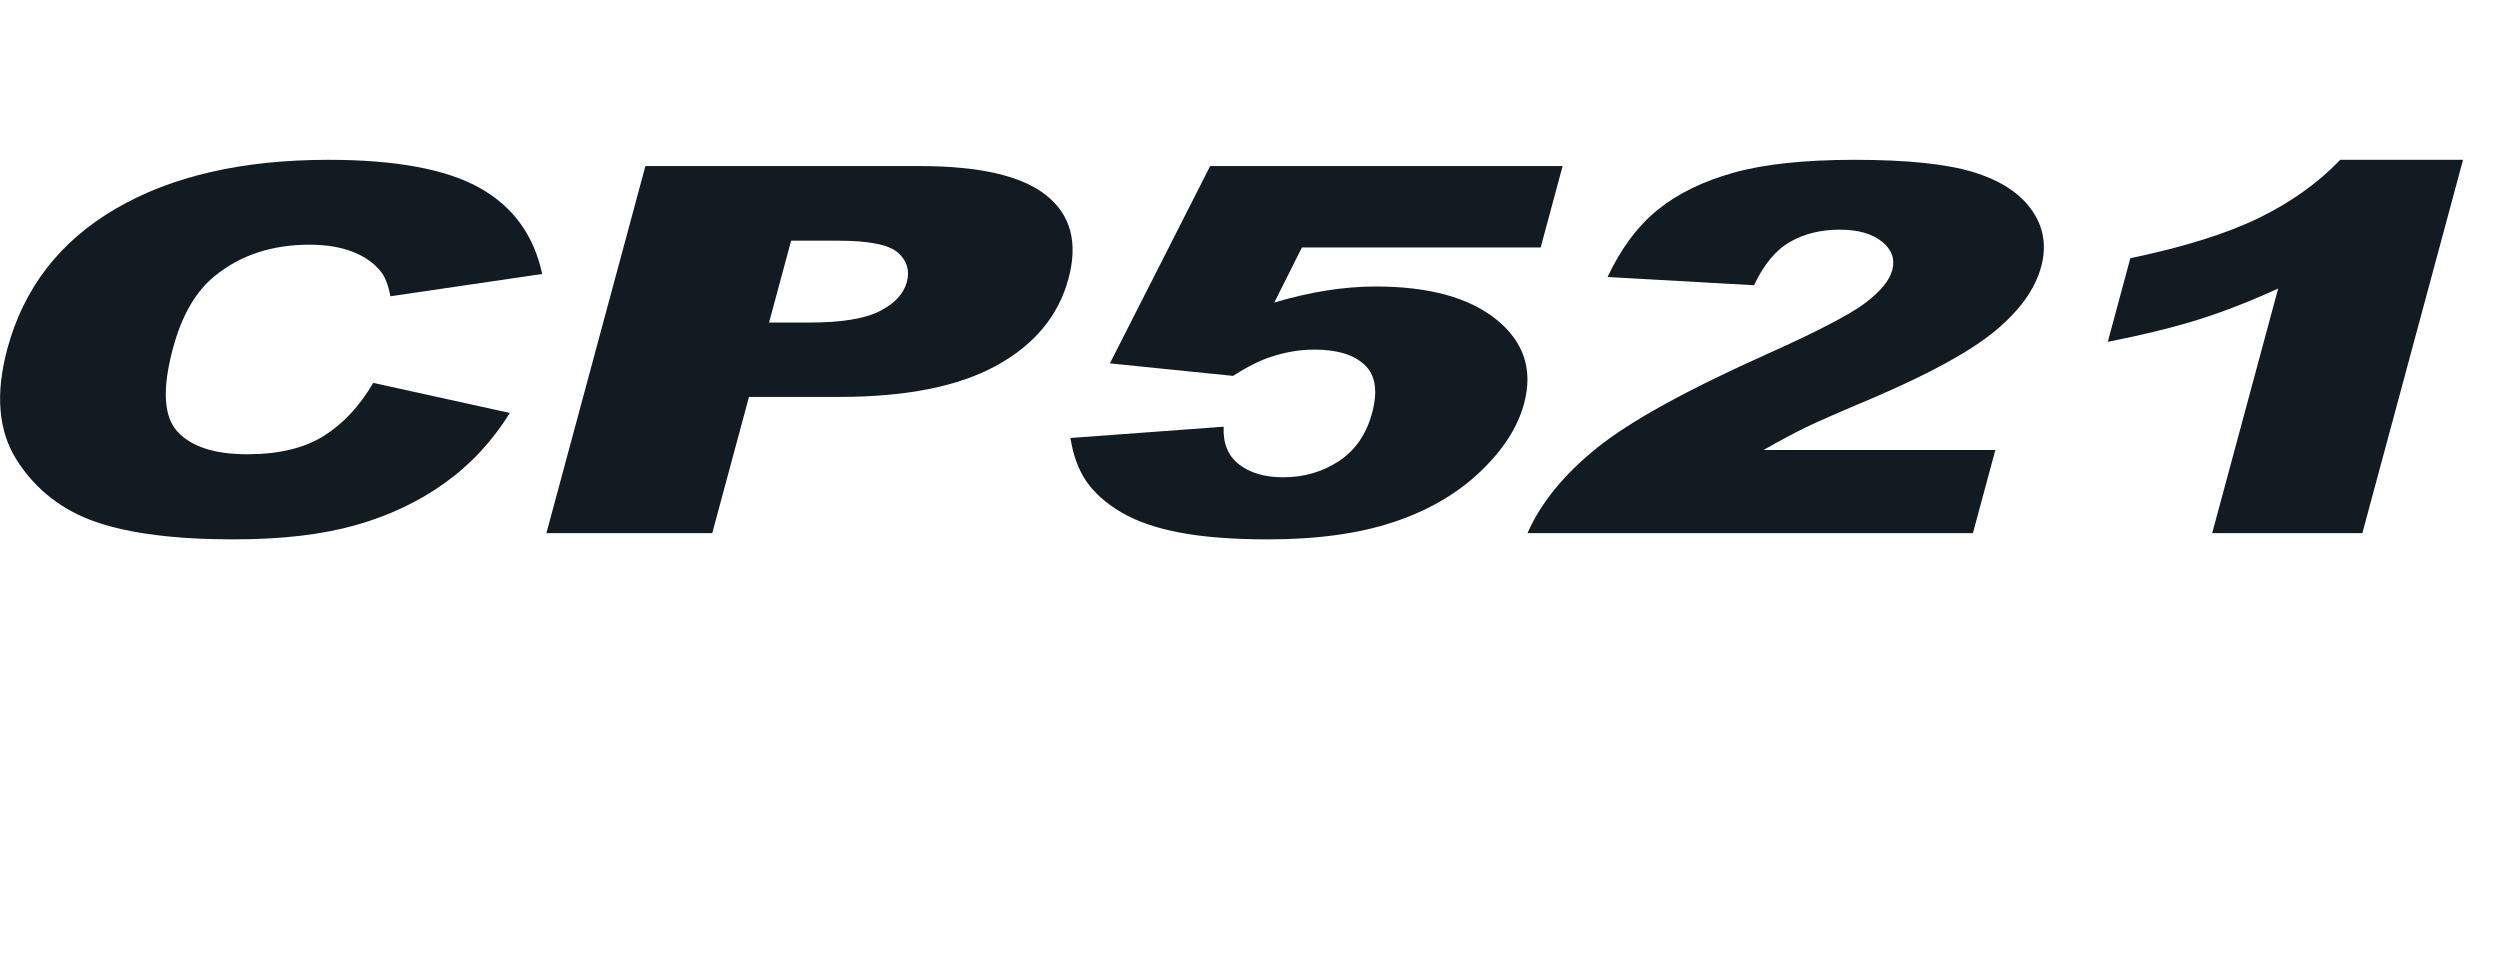 <?xml version="1.0" encoding="UTF-8" standalone="no"?>
<!DOCTYPE svg PUBLIC "-//W3C//DTD SVG 1.1//EN" "http://www.w3.org/Graphics/SVG/1.1/DTD/svg11.dtd">
<svg width="100%" height="100%" viewBox="0 0 175 68" version="1.1" xmlns="http://www.w3.org/2000/svg" xmlns:xlink="http://www.w3.org/1999/xlink" xml:space="preserve" xmlns:serif="http://www.serif.com/" style="fill-rule:evenodd;clip-rule:evenodd;stroke-linejoin:round;stroke-miterlimit:2;">
    <g id="Artboard1" transform="matrix(0.292,0,0,0.084,0,0)">
        <rect x="0" y="0" width="600" height="800" style="fill:none;"/>
        <g id="CP521_Logo.svg" transform="matrix(2.625,0,0,9.064,295.333,287.265)">
            <g transform="matrix(1,0,0,1,-112.5,-40)">
                <g transform="matrix(1,0,0,1,0,22)">
                    <g id="CP521_Logo">
                        <g id="Group-13">
                            <g id="Group-3" transform="matrix(1,0,0,1,0,0.897)">
                                <path id="Fill-1" d="M34.076,20.613L46.552,23.376C44.976,25.939 43.005,28.079 40.637,29.798C38.266,31.516 35.55,32.814 32.487,33.688C29.423,34.562 25.704,35 21.333,35C16.029,35 11.839,34.467 8.763,33.401C5.686,32.335 3.287,30.461 1.564,27.777C-0.158,25.093 -0.458,21.658 0.664,17.471C2.16,11.888 5.457,7.598 10.554,4.601C15.652,1.602 22.128,0.103 29.984,0.103C36.131,0.103 40.734,0.963 43.791,2.681C46.847,4.4 48.753,7.04 49.508,10.6L35.644,12.649C35.453,11.621 35.166,10.869 34.784,10.392C34.154,9.595 33.286,8.981 32.182,8.551C31.076,8.122 29.768,7.907 28.26,7.907C24.842,7.907 21.968,8.858 19.639,10.758C17.886,12.168 16.605,14.383 15.796,17.402C14.794,21.142 14.927,23.706 16.198,25.092C17.469,26.48 19.591,27.174 22.565,27.174C25.449,27.174 27.78,26.613 29.556,25.493C31.332,24.373 32.838,22.747 34.076,20.613" style="fill:rgb(18,27,33);"/>
                            </g>
                            <path id="Fill-4" d="M70.225,15.962L73.92,15.962C76.828,15.962 78.962,15.613 80.326,14.915C81.689,14.217 82.517,13.322 82.809,12.233C83.093,11.174 82.823,10.276 81.999,9.54C81.175,8.803 79.354,8.435 76.537,8.435L72.242,8.435L70.225,15.962ZM58.934,1.575L84,1.575C89.46,1.575 93.308,2.473 95.546,4.268C97.783,6.064 98.457,8.619 97.569,11.934C96.656,15.34 94.461,18.003 90.986,19.921C87.508,21.839 82.729,22.799 76.649,22.799L68.393,22.799L65.038,35.321L49.892,35.321L58.934,1.575Z" style="fill:rgb(18,27,33);"/>
                            <g id="Group-8" transform="matrix(1,0,0,1,97,0.897)">
                                <path id="Fill-6" d="M13.508,0.678L45.697,0.678L43.693,8.159L21.889,8.159L19.367,13.224C21.008,12.732 22.598,12.365 24.14,12.118C25.682,11.873 27.173,11.75 28.616,11.75C33.498,11.75 37.186,12.771 39.679,14.812C42.173,16.853 43.005,19.424 42.174,22.524C41.591,24.702 40.247,26.798 38.143,28.808C36.041,30.818 33.41,32.353 30.252,33.411C27.094,34.47 23.275,35 18.792,35C15.573,35 12.873,34.788 10.689,34.366C8.506,33.945 6.721,33.316 5.337,32.479C3.951,31.642 2.901,30.695 2.186,29.636C1.472,28.577 0.993,27.258 0.751,25.677L14.743,24.641C14.67,26.16 15.136,27.316 16.145,28.105C17.153,28.896 18.502,29.291 20.188,29.291C22.074,29.291 23.766,28.796 25.262,27.806C26.76,26.817 27.771,25.339 28.298,23.375C28.836,21.365 28.61,19.892 27.618,18.955C26.625,18.019 25.098,17.552 23.034,17.552C21.724,17.552 20.4,17.774 19.06,18.219C18.063,18.541 16.909,19.124 15.596,19.968L4.353,18.818L13.508,0.678Z" style="fill:rgb(18,27,33);"/>
                            </g>
                            <path id="Fill-9" d="M180.169,35.321L139.491,35.321C140.701,32.544 142.816,29.931 145.836,27.483C148.855,25.035 154.062,22.146 161.457,18.816C165.976,16.776 168.932,15.225 170.326,14.167C171.719,13.108 172.543,12.103 172.798,11.151C173.073,10.123 172.759,9.245 171.856,8.516C170.953,7.786 169.669,7.423 168.005,7.423C166.273,7.423 164.758,7.798 163.459,8.55C162.158,9.302 161.065,10.63 160.178,12.532L146.799,11.773C148.04,9.134 149.567,7.073 151.385,5.592C153.202,4.112 155.509,2.976 158.307,2.185C161.104,1.395 164.787,1 169.359,1C174.13,1 177.741,1.376 180.192,2.128C182.642,2.88 184.419,4.034 185.522,5.592C186.625,7.15 186.917,8.895 186.399,10.829C185.848,12.885 184.45,14.85 182.207,16.721C179.963,18.594 176.245,20.65 171.051,22.89C167.971,24.195 165.901,25.108 164.84,25.63C163.779,26.153 162.514,26.835 161.046,27.678L182.217,27.678L180.169,35.321Z" style="fill:rgb(18,27,33);"/>
                            <path id="Fill-11" d="M224.929,1L215.733,35.321L202.018,35.321L208.044,12.832C205.512,13.999 203.113,14.941 200.844,15.663C198.575,16.385 195.789,17.075 192.484,17.735L194.543,10.046C199.434,9.019 203.349,7.783 206.288,6.341C209.227,4.898 211.7,3.118 213.71,1L224.929,1Z" style="fill:rgb(18,27,33);"/>
                        </g>
                    </g>
                </g>
            </g>
        </g>
    </g>
</svg>
